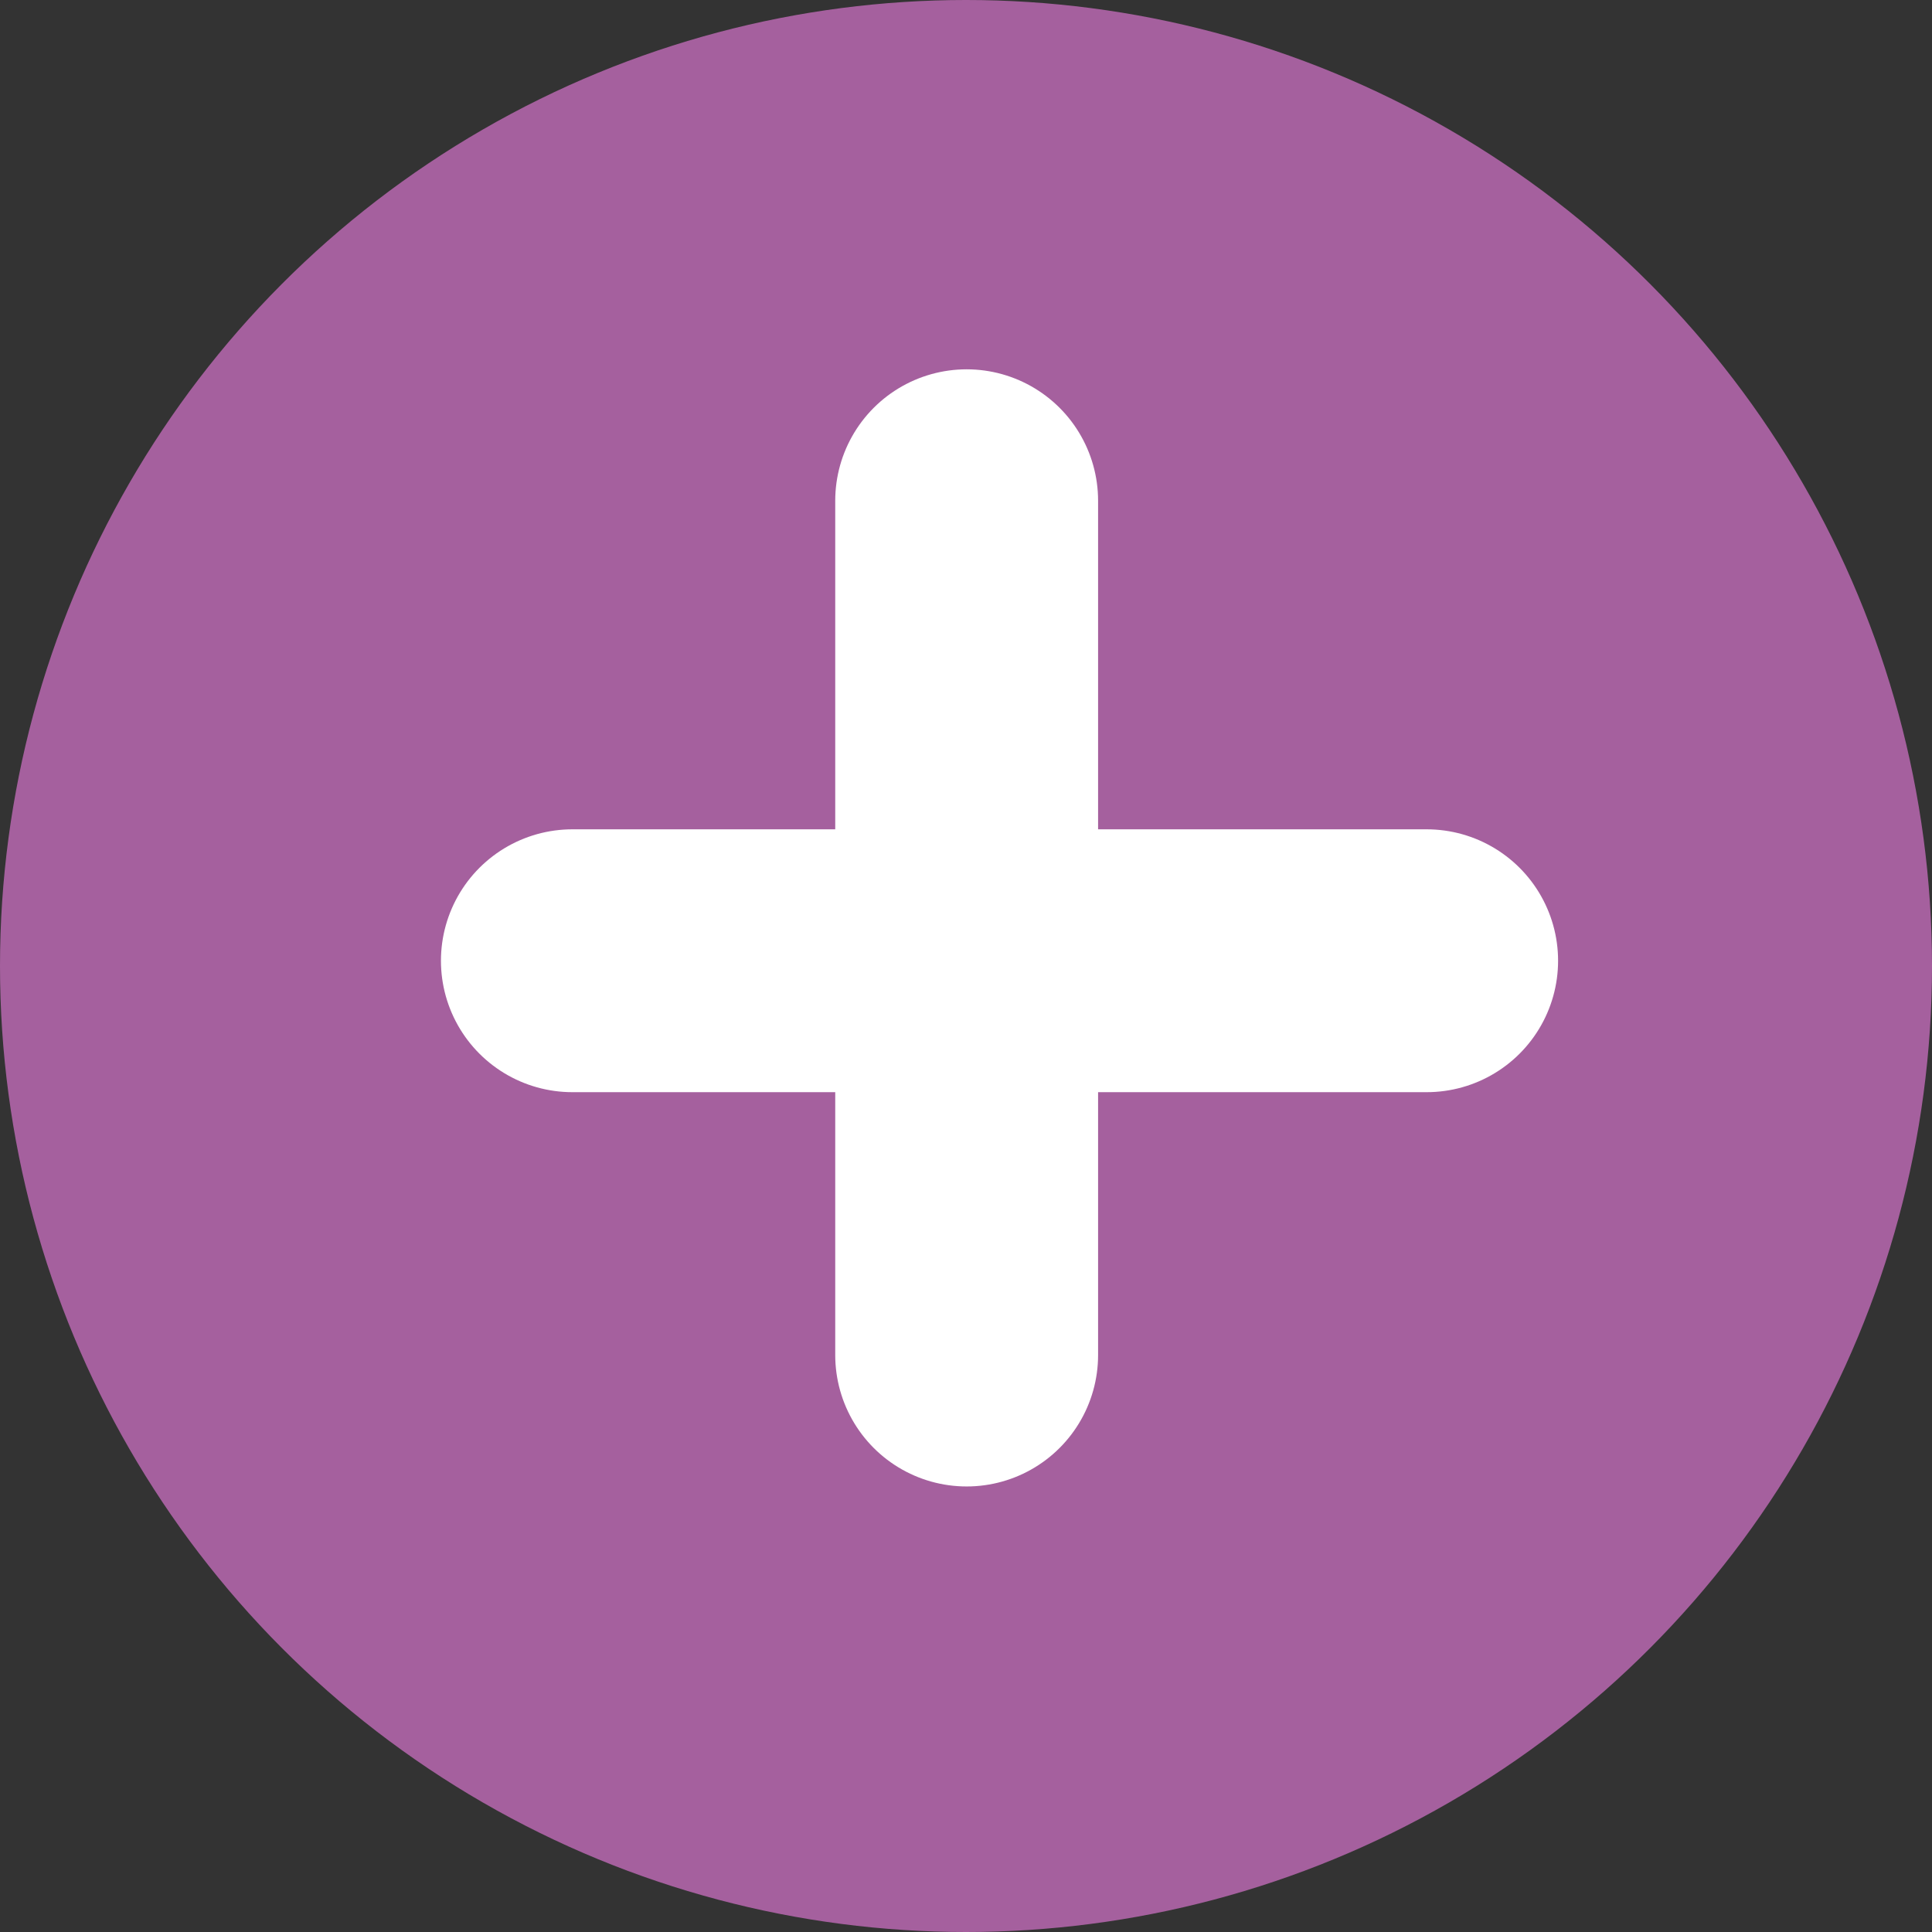 <svg height="29.4" viewBox="0 0 29.4 29.4" width="29.4" xmlns="http://www.w3.org/2000/svg"><rect x="0" y="0" width="29.4" height="29.4" fill="#333333" stroke="none"/><circle cx="14.7" cy="14.7" fill="#a5609e" r="14.7"/><g fill="none" stroke="#fff" stroke-linecap="round" stroke-miterlimit="10" stroke-width="4"><path d="m8.71 14.62h13"/><path d="m14.71 7.62v13"/></g></svg>
